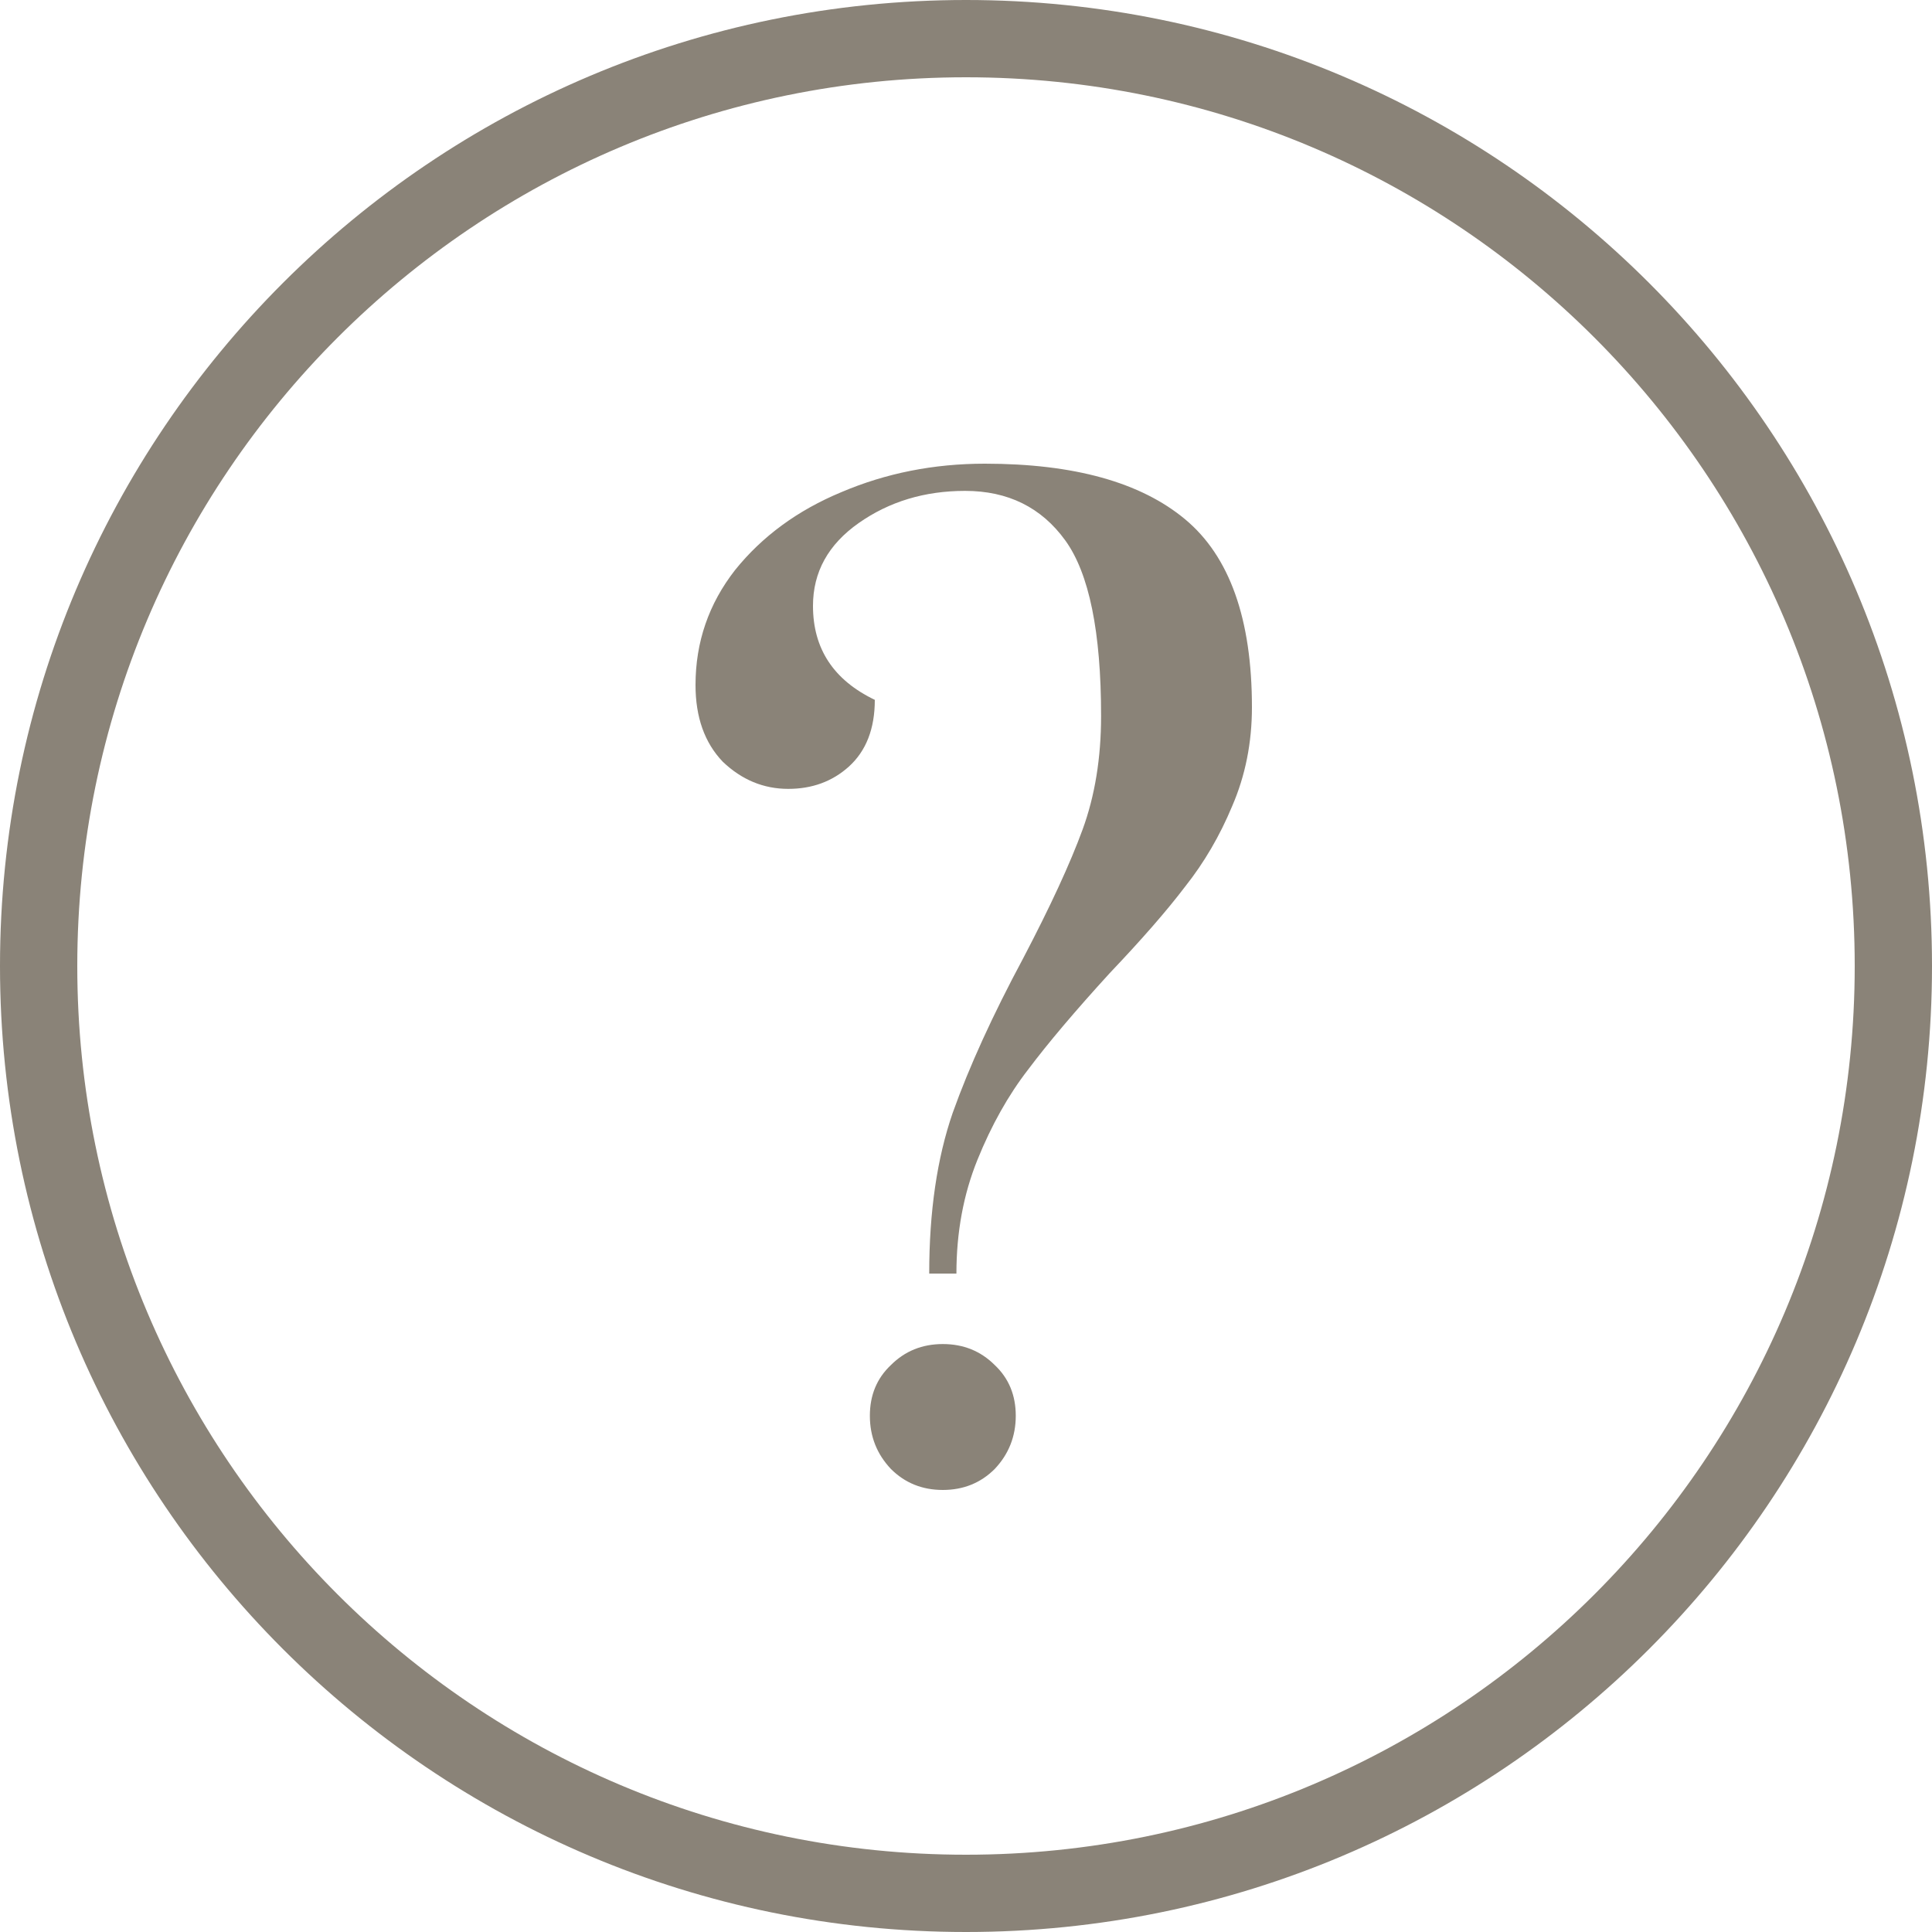 <?xml version="1.0" encoding="UTF-8"?> <svg xmlns="http://www.w3.org/2000/svg" width="100" height="100" viewBox="0 0 100 100" fill="none"> <path fill-rule="evenodd" clip-rule="evenodd" d="M50 96C75.405 96 96 75.405 96 50C96 24.595 75.405 4 50 4C24.595 4 4 24.595 4 50C4 75.405 24.595 96 50 96ZM50 100C77.614 100 100 77.614 100 50C100 22.386 77.614 0 50 0C22.386 0 0 22.386 0 50C0 77.614 22.386 100 50 100Z" fill="#8A8378"></path> <path d="M48.096 65.92C48.096 62.72 48.501 59.947 49.312 57.6C50.165 55.211 51.381 52.544 52.96 49.6C54.368 46.912 55.392 44.693 56.032 42.944C56.672 41.195 56.992 39.232 56.992 37.056C56.992 32.704 56.373 29.675 55.136 27.968C53.899 26.261 52.171 25.408 49.952 25.408C47.861 25.408 46.027 25.963 44.448 27.072C42.869 28.181 42.08 29.611 42.08 31.36C42.08 33.579 43.147 35.2 45.28 36.224C45.28 37.717 44.832 38.869 43.936 39.68C43.083 40.448 42.037 40.832 40.8 40.832C39.52 40.832 38.389 40.363 37.408 39.424C36.469 38.443 36 37.12 36 35.456C36 33.237 36.683 31.253 38.048 29.504C39.456 27.755 41.291 26.411 43.552 25.472C45.856 24.491 48.331 24 50.976 24C55.584 24 59.04 24.96 61.344 26.88C63.648 28.8 64.8 32.043 64.8 36.608C64.8 38.443 64.459 40.149 63.776 41.728C63.136 43.264 62.325 44.651 61.344 45.888C60.405 47.125 59.104 48.619 57.44 50.368C55.648 52.331 54.24 53.995 53.216 55.36C52.192 56.683 51.317 58.24 50.592 60.032C49.867 61.824 49.504 63.787 49.504 65.92H48.096ZM48.8 77.12C47.733 77.12 46.837 76.757 46.112 76.032C45.387 75.264 45.024 74.347 45.024 73.28C45.024 72.213 45.387 71.339 46.112 70.656C46.837 69.931 47.733 69.568 48.8 69.568C49.867 69.568 50.763 69.931 51.488 70.656C52.213 71.339 52.576 72.213 52.576 73.28C52.576 74.347 52.213 75.264 51.488 76.032C50.763 76.757 49.867 77.12 48.8 77.12Z" fill="#8A8378"></path> </svg> 